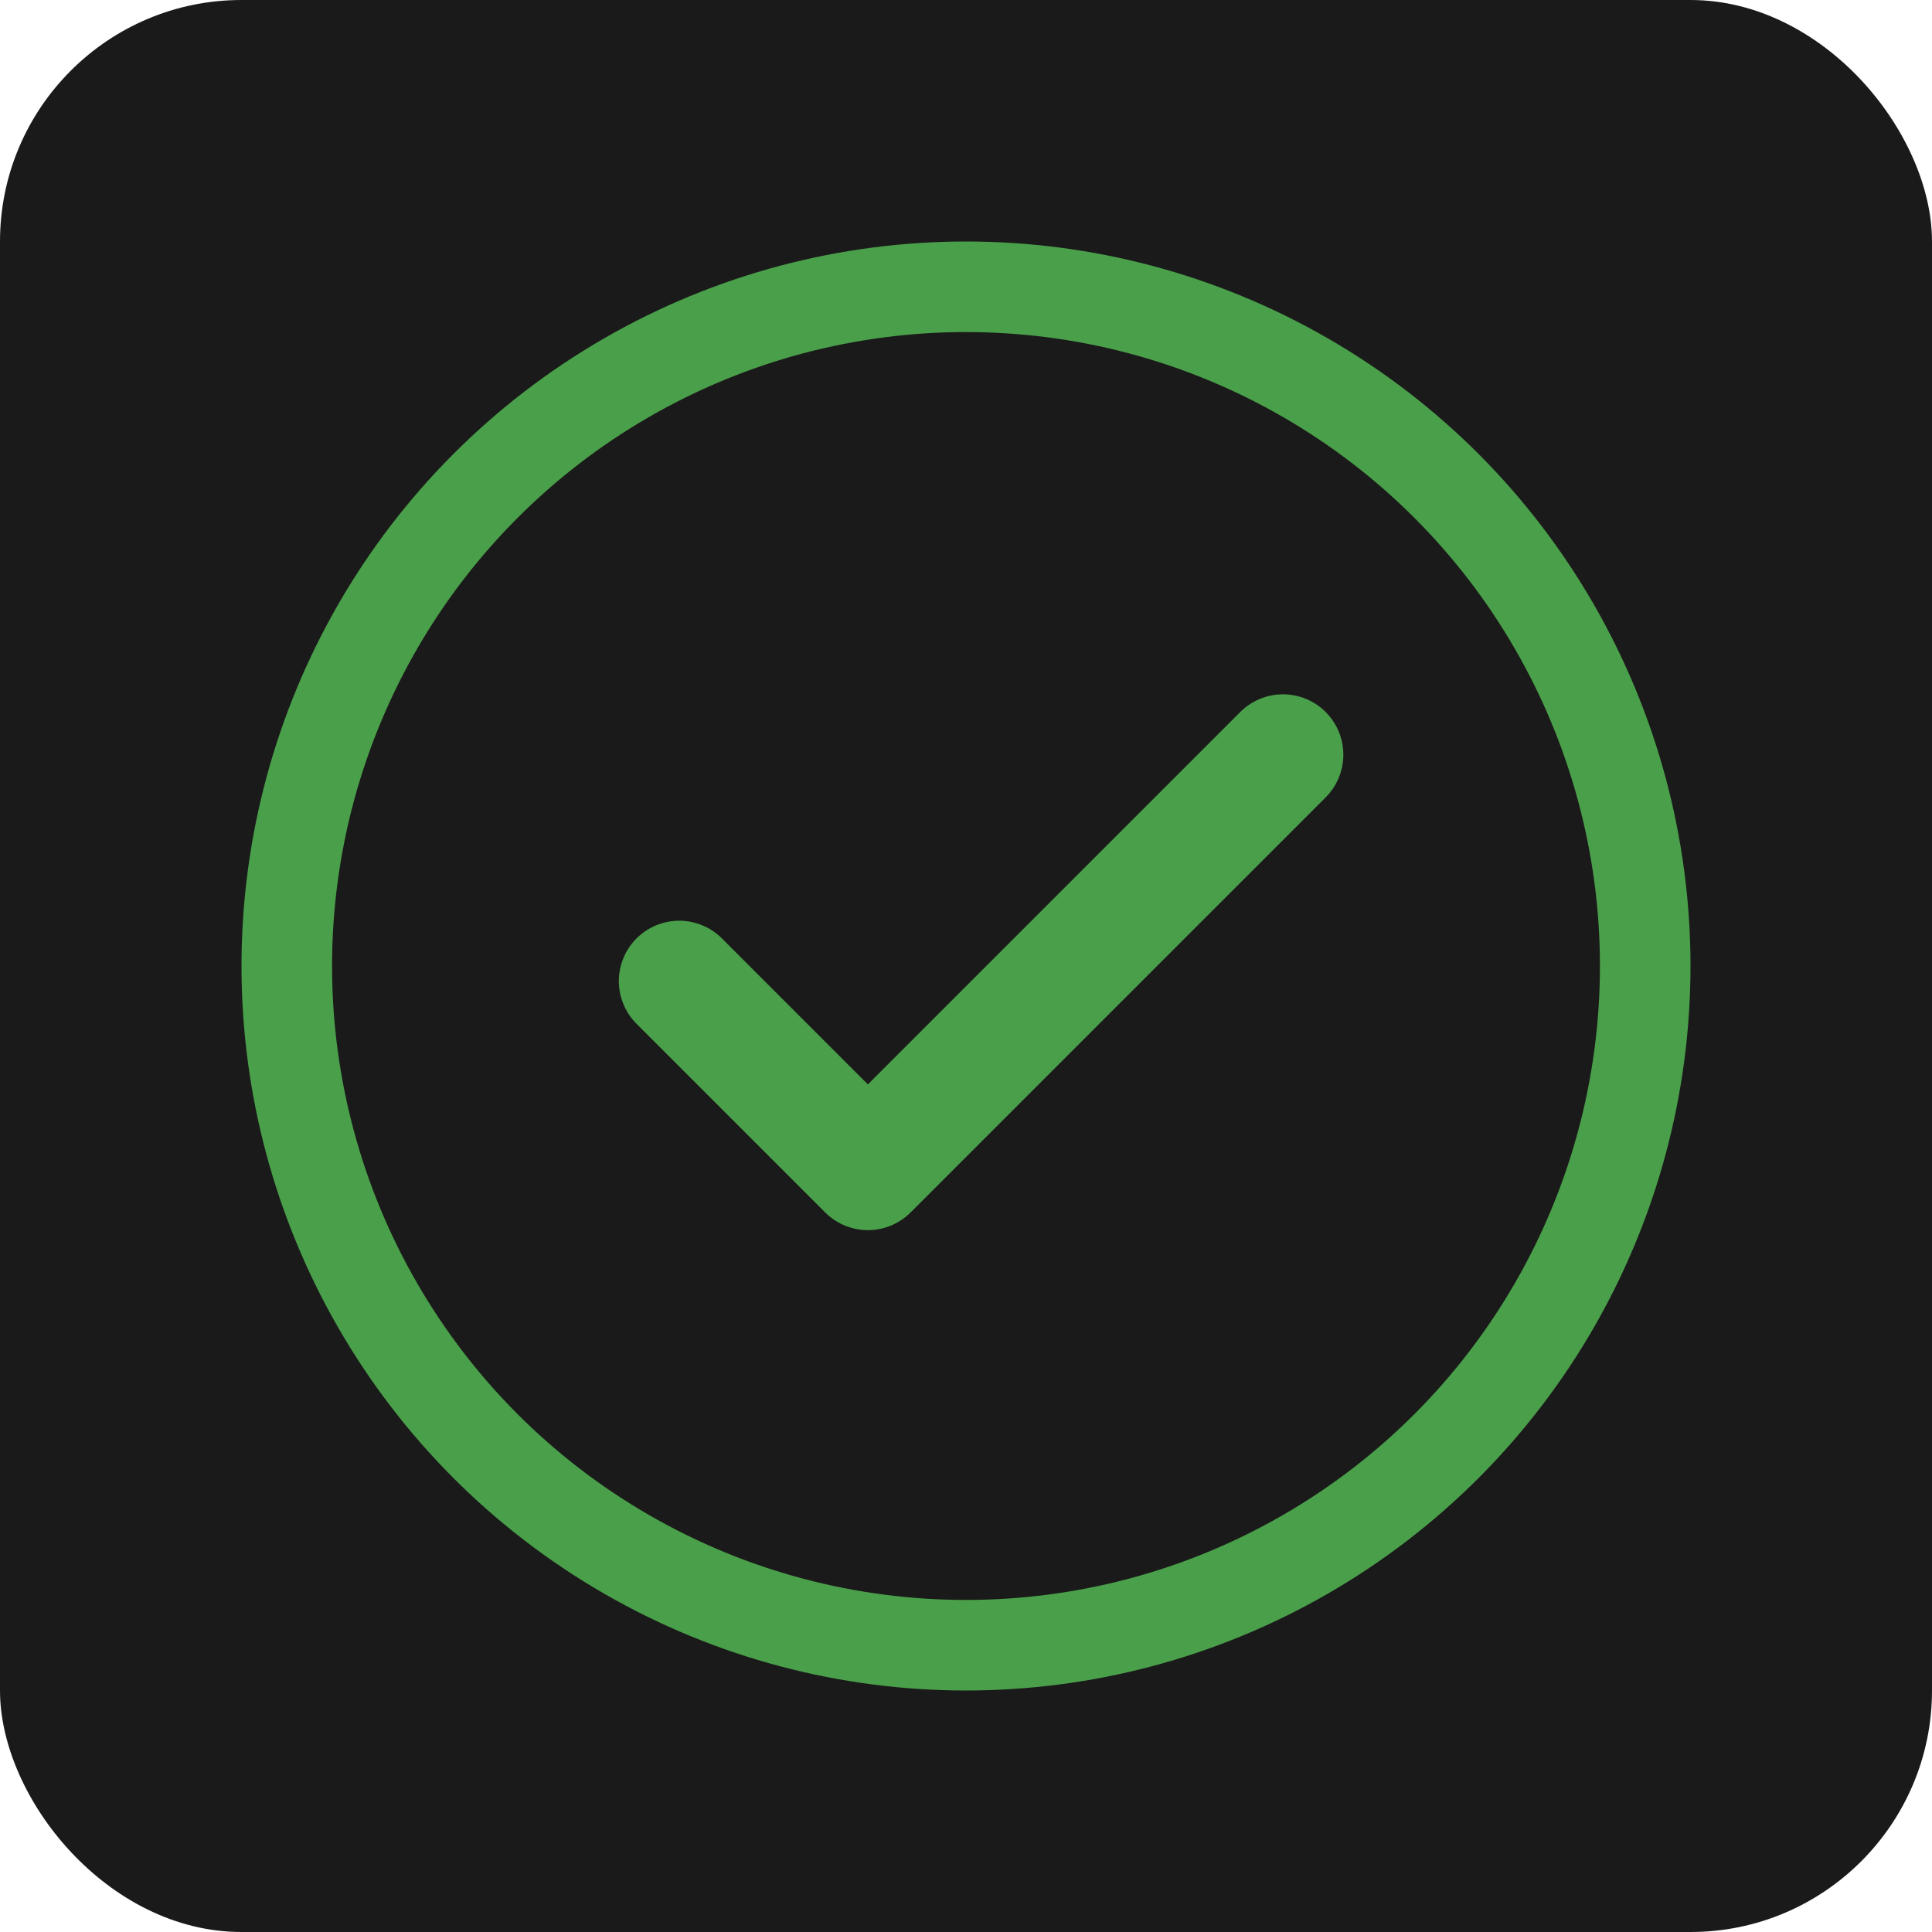 <svg xmlns="http://www.w3.org/2000/svg" viewBox="0 0 512 512">
  <rect fill="#1a1a1a" width="512" height="512" rx="64"/>
  <circle cx="256" cy="256" r="180" fill="none" stroke="#4a9f4a" stroke-width="24"/>
  <path d="M180 260 L230 310 L340 200" fill="none" stroke="#4a9f4a" stroke-width="32" stroke-linecap="round" stroke-linejoin="round"/>
</svg>
